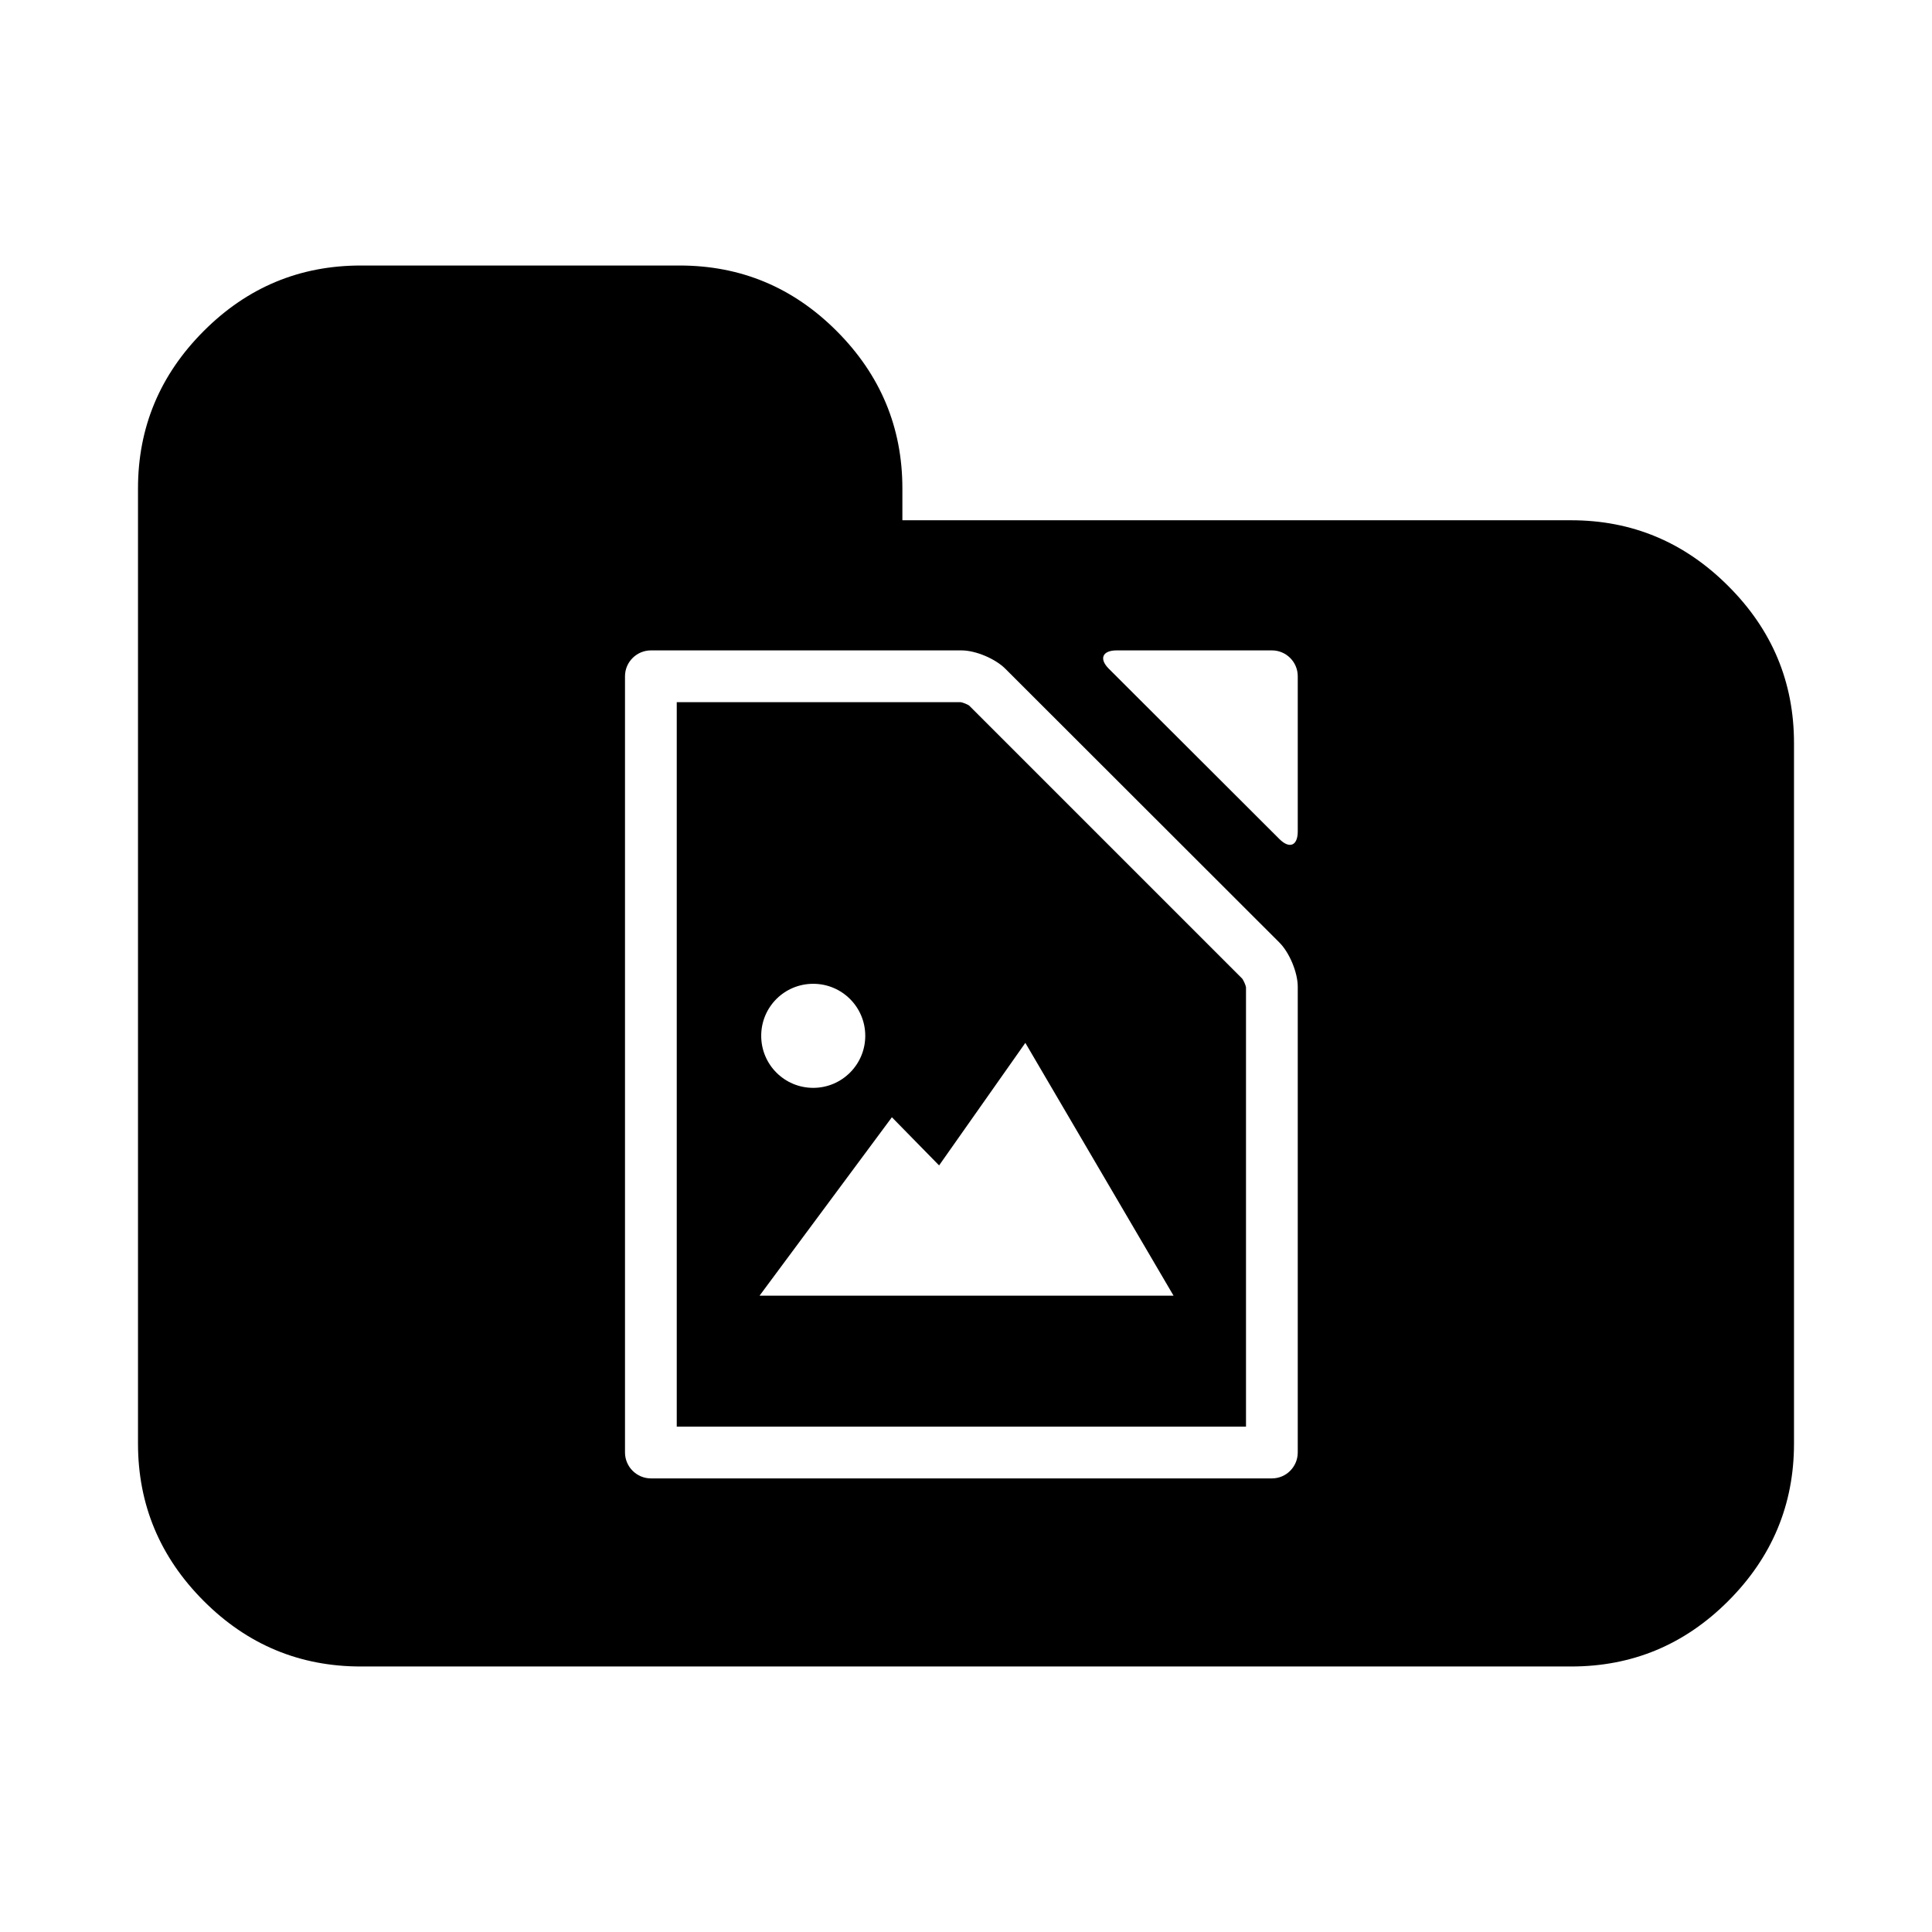 <svg xmlns="http://www.w3.org/2000/svg" viewBox="0 0 14 14" id="libre-folder-picture"><path d="M 2.615 1.924 C 2.173 1.924 1.794 2.081 1.477 2.398 C 1.159 2.716 1 3.097 1 3.539 L 1 10.461 C 1 10.903 1.159 11.284 1.477 11.602 C 1.794 11.919 2.173 12.076 2.615 12.076 L 11.385 12.076 C 11.827 12.076 12.206 11.919 12.523 11.602 C 12.841 11.284 13 10.903 13 10.461 L 13 5.385 C 13 4.942 12.841 4.563 12.523 4.246 C 12.206 3.929 11.827 3.77 11.385 3.77 L 6.539 3.77 L 6.539 3.539 C 6.539 3.097 6.38 2.716 6.062 2.398 C 5.745 2.081 5.366 1.924 4.924 1.924 L 2.615 1.924 z M 4.717 4.713 L 6.967 4.713 C 7.07 4.713 7.212 4.773 7.285 4.846 L 9.271 6.83 C 9.344 6.903 9.404 7.047 9.404 7.15 L 9.404 10.525 C 9.404 10.629 9.32 10.713 9.217 10.713 L 4.717 10.713 C 4.614 10.713 4.529 10.629 4.529 10.525 L 4.529 4.9 C 4.529 4.797 4.614 4.713 4.717 4.713 z M 8.092 4.713 L 9.217 4.713 C 9.32 4.713 9.404 4.797 9.404 4.9 L 9.404 6.025 C 9.404 6.129 9.344 6.153 9.271 6.08 L 8.035 4.846 C 7.962 4.773 7.989 4.713 8.092 4.713 z M 4.904 5.088 L 4.904 10.338 L 9.029 10.338 L 9.029 7.154 C 9.026 7.137 9.012 7.106 9.002 7.092 L 7.023 5.113 C 7.009 5.103 6.978 5.091 6.961 5.088 L 4.904 5.088 z M 5.893 7.129 C 6.101 7.129 6.27 7.297 6.27 7.506 C 6.27 7.714 6.101 7.883 5.893 7.883 C 5.684 7.883 5.516 7.714 5.516 7.506 C 5.516 7.297 5.684 7.129 5.893 7.129 z M 7.43 7.557 L 8.504 9.389 L 5.504 9.389 L 6.463 8.096 L 6.805 8.445 L 7.43 7.557 z "/></svg>